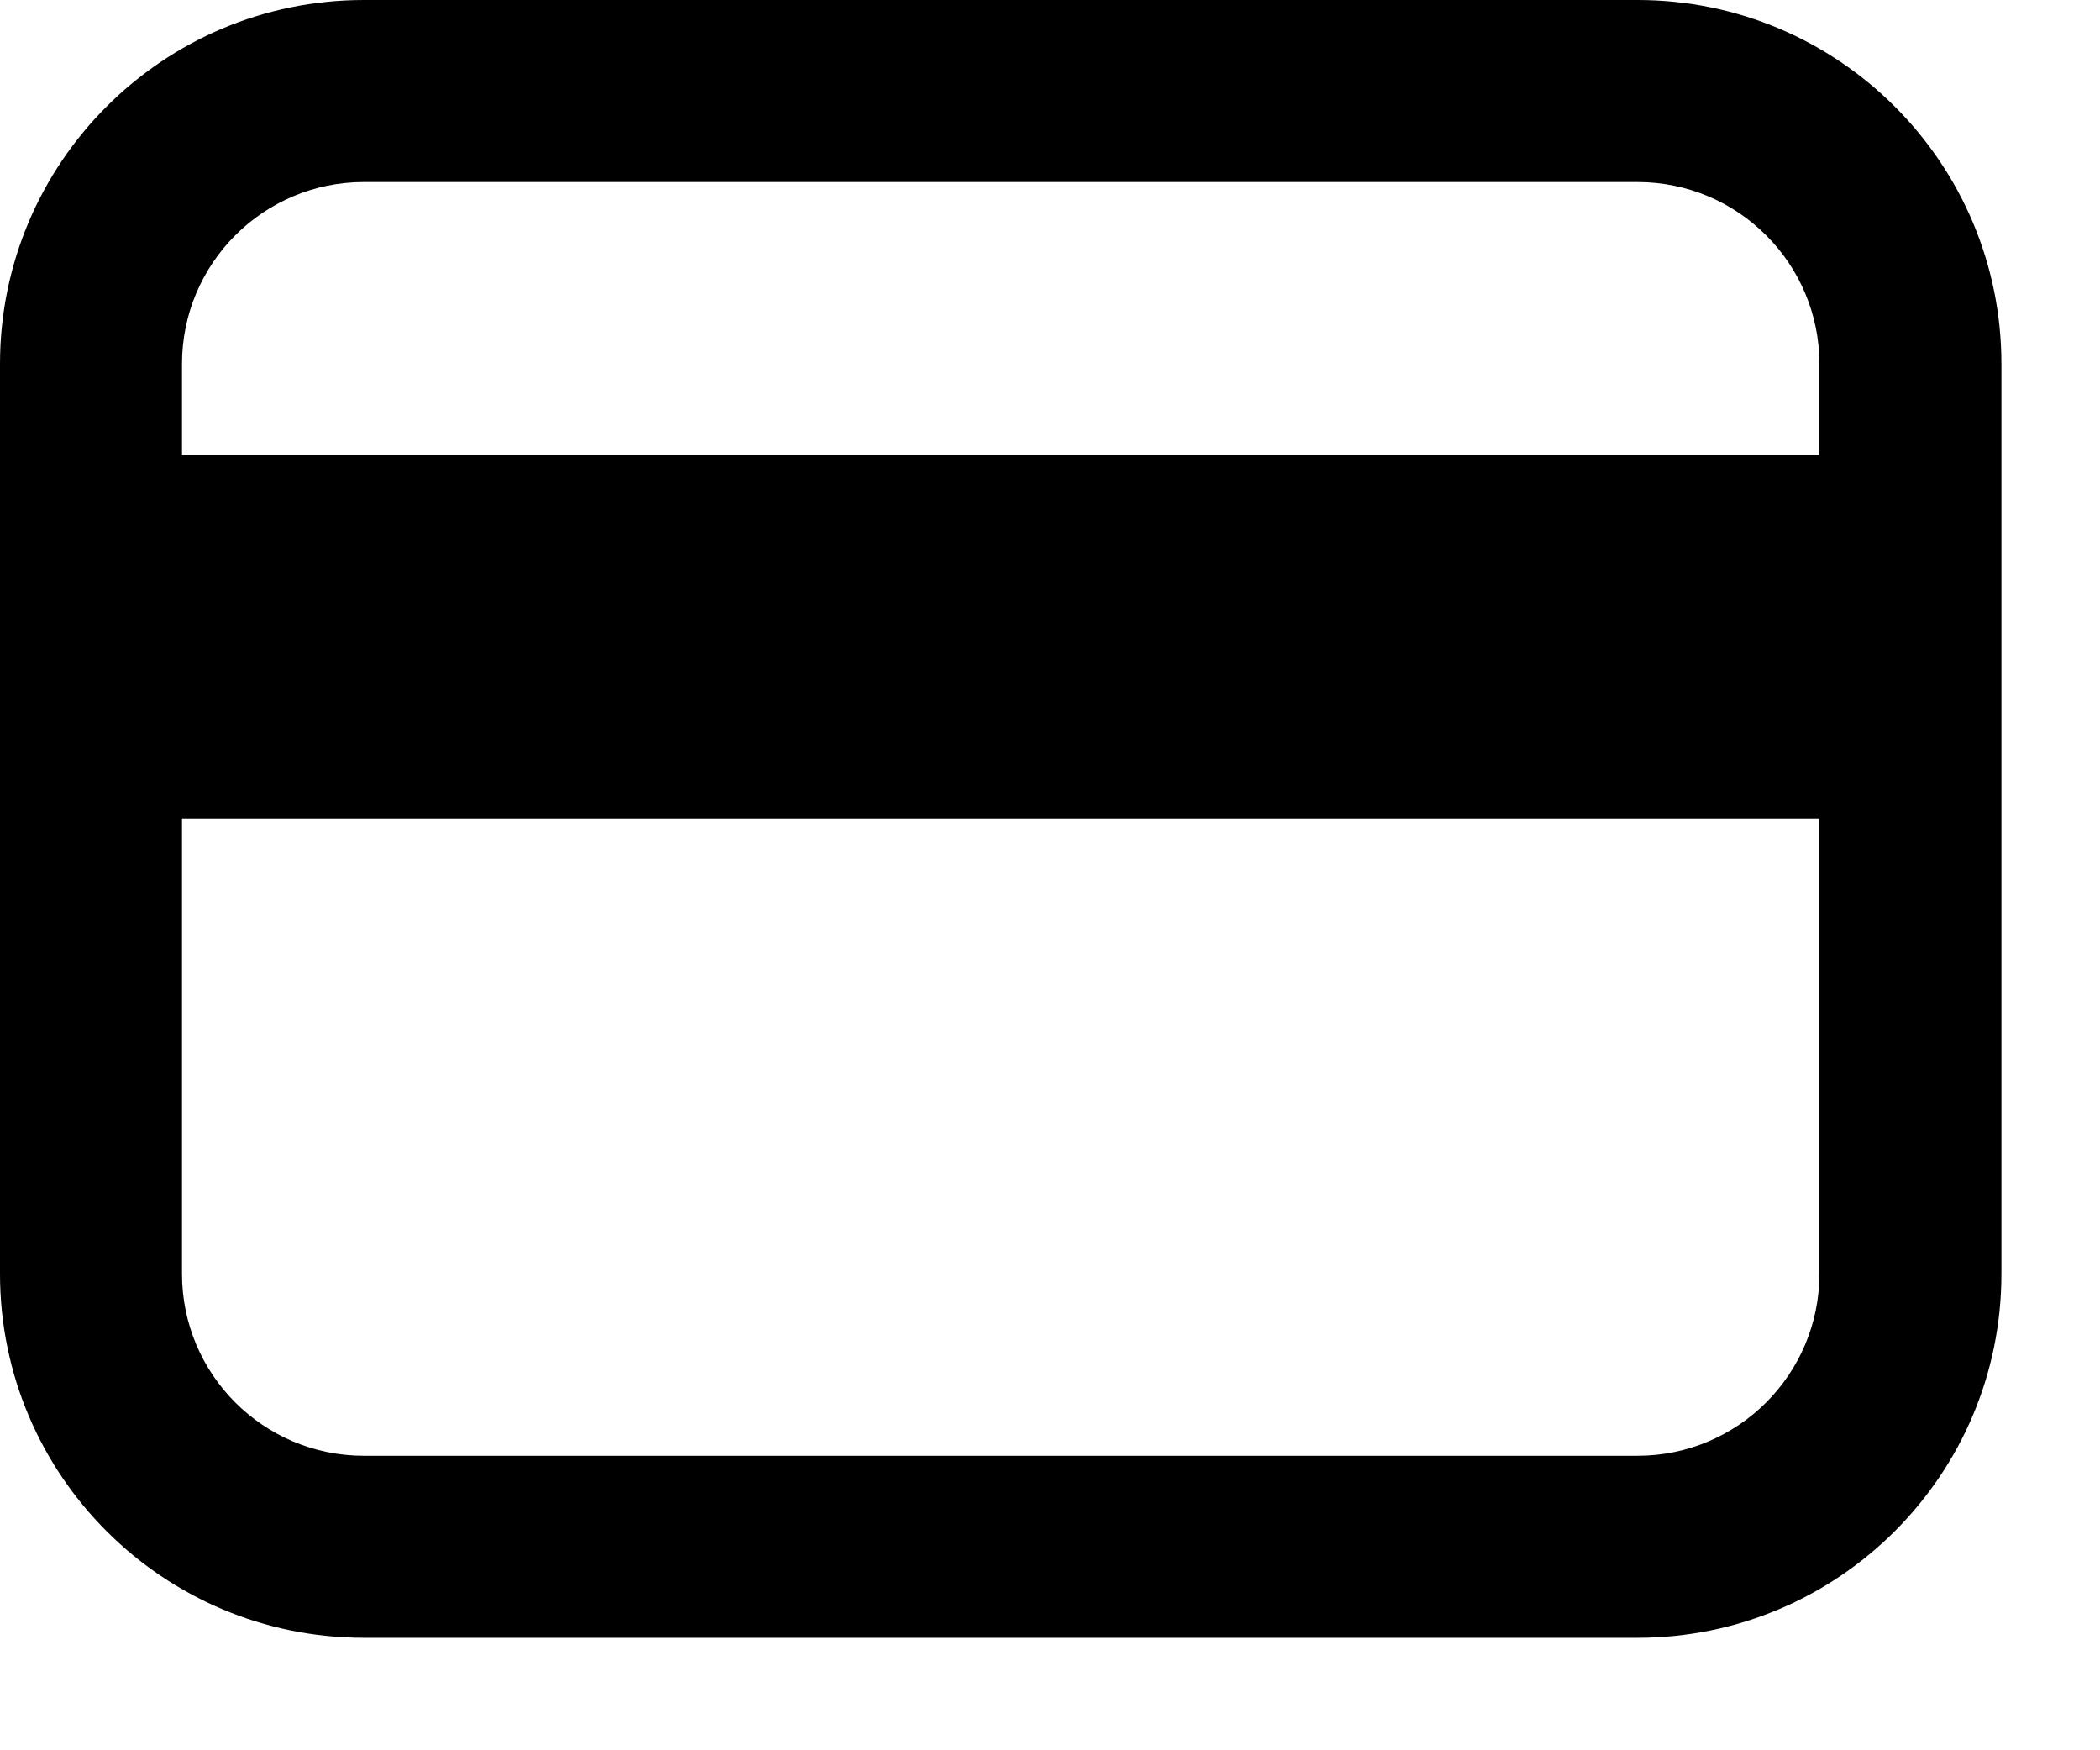 <?xml version="1.0" encoding="utf-8"?>
<svg xmlns="http://www.w3.org/2000/svg" fill="none" height="100%" overflow="visible" preserveAspectRatio="none" style="display: block;" viewBox="0 0 18 15" width="100%">
<path clip-rule="evenodd" d="M0 3.119C0 1.396 1.396 0 3.119 0H14.036C15.758 0 17.155 1.396 17.155 3.119V10.917C17.155 12.639 15.758 14.036 14.036 14.036H3.119C1.396 14.036 0 12.639 0 10.917V3.119ZM3.119 1.56H14.036C14.897 1.56 15.595 2.258 15.595 3.119V3.899C10.114 3.899 7.041 3.899 1.56 3.899V3.119C1.56 2.258 2.258 1.56 3.119 1.56ZM15.595 7.018V10.917C15.595 11.778 14.897 12.476 14.036 12.476H3.119C2.258 12.476 1.56 11.778 1.56 10.917V7.018H15.595Z" fill="black" fill-rule="evenodd" id="Vector"/>
</svg>